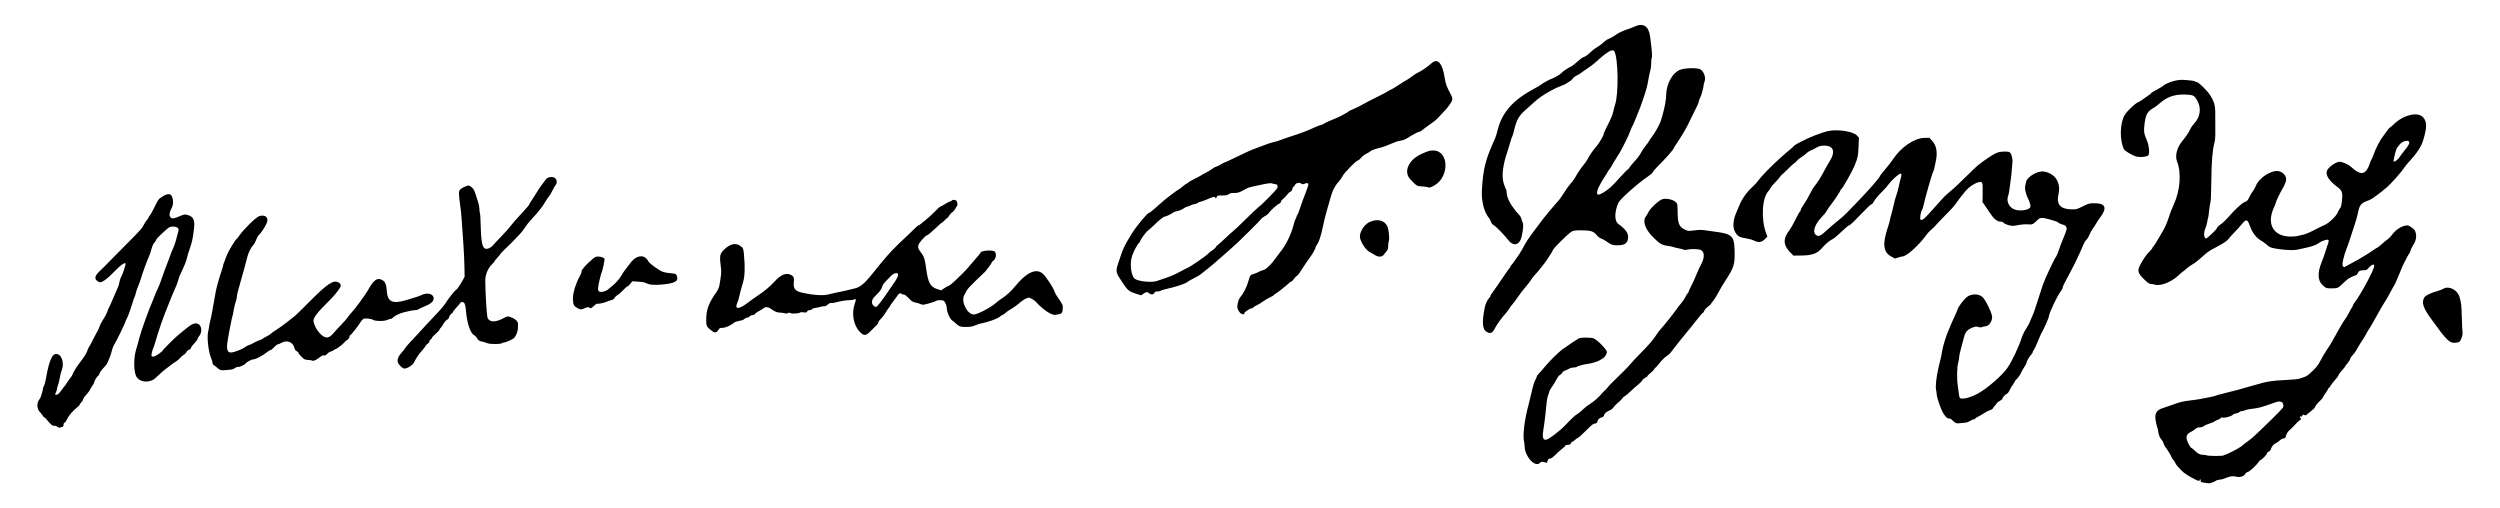 <?xml version="1.0" encoding="UTF-8" standalone="no"?>
<!-- Created with Inkscape (http://www.inkscape.org/) -->

<svg
   xmlns:dc="http://purl.org/dc/elements/1.1/"
   xmlns:cc="http://creativecommons.org/ns#"
   xmlns:rdf="http://www.w3.org/1999/02/22-rdf-syntax-ns#"
   xmlns:svg="http://www.w3.org/2000/svg"
   xmlns="http://www.w3.org/2000/svg"
   version="1.1"
   width="1002.674"
   height="203.858"
   id="svg2">
  <defs
     id="defs6" />
  <path
     d="m 884.489,193.658 c -1.573,-0.176 -2.034,-0.395 -1.847,-0.881 0.072,-0.188 0.011,-0.416 -0.136,-0.507 -0.147,-0.091 -0.267,0.01 -0.267,0.225 0,0.618 -0.634,0.465 -2.699,-0.65 -2.279,-1.231 -3.916,-2.355 -4.647,-3.191 -0.291,-0.333 -0.899,-0.977 -1.351,-1.43 -0.452,-0.453 -0.977,-1.195 -1.167,-1.649 -0.19,-0.454 -0.569,-1.028 -0.843,-1.276 -0.274,-0.248 -0.563,-0.711 -0.643,-1.029 -0.145,-0.577 -1.408,-2.646 -2.411,-3.95 -0.292,-0.379 -0.639,-1.083 -0.772,-1.564 -0.133,-0.481 -0.444,-1.071 -0.691,-1.31 -0.675,-0.655 -1.231,-1.943 -1.405,-3.259 -0.086,-0.647 -0.249,-1.401 -0.364,-1.676 -0.114,-0.275 -0.386,-1.364 -0.602,-2.42 -0.659,-3.207 0.156,-4.662 3.095,-5.525 0.756,-0.222 2.331,-0.76 3.5,-1.196 3.045,-1.136 4.152,-1.411 6.919,-1.723 1.351,-0.152 2.963,-0.377 3.581,-0.5 0.619,-0.123 1.856,-0.354 2.75,-0.513 2.39,-0.426 4.091,-0.82 4.375,-1.013 0.138,-0.094 0.869,-0.308 1.625,-0.475 0.756,-0.167 2.106,-0.515 3,-0.772 0.894,-0.257 2.244,-0.602 3,-0.765 0.756,-0.163 2.05,-0.52 2.875,-0.792 0.825,-0.272 2.119,-0.636 2.875,-0.81 0.756,-0.173 2.163,-0.563 3.125,-0.866 3.565,-1.122 5.843,-1.467 11.5,-1.743 2.337,-0.114 4.644,-0.325 5.125,-0.468 2.554,-0.762 3.155,-1.031 4.052,-1.814 2.441,-2.131 3.626,-3.496 4.446,-5.123 0.862,-1.71 2.629,-4.641 3.529,-5.857 0.255,-0.344 0.988,-1.581 1.63,-2.75 2.642,-4.811 4.17,-7.424 4.833,-8.261 0.385,-0.487 1.066,-1.612 1.512,-2.5 0.446,-0.888 1.022,-1.913 1.28,-2.278 0.258,-0.365 0.468,-0.799 0.468,-0.964 0,-0.165 0.324,-0.71 0.72,-1.211 2.357,-2.983 7.78,-13.112 7.78,-14.531 0,-0.891 -0.986,-0.597 -2.079,0.62 -0.943,1.049 -1.097,1.126 -2.278,1.133 -1.395,0.009 -1.873,0.275 -2.325,1.298 -0.188,0.426 -0.562,0.736 -0.997,0.827 -0.383,0.081 -0.865,0.251 -1.071,0.378 -0.206,0.127 -0.729,0.391 -1.162,0.587 -0.433,0.195 -1.495,1.052 -2.36,1.904 -2.211,2.177 -2.336,2.238 -4.682,2.272 -2.225,0.033 -2.586,-0.106 -3.972,-1.526 -1.775,-1.817 -1.847,-4.849 -0.213,-8.875 0.502,-1.237 1.072,-2.811 1.267,-3.499 0.195,-0.688 0.637,-2.038 0.983,-3 0.789,-2.197 0.803,-2.625 0.085,-2.625 -0.768,0 -2.718,0.744 -3.321,1.267 -0.843,0.731 -2.633,1.401 -5.25,1.965 -1.375,0.296 -3.026,0.654 -3.668,0.796 -2.065,0.456 -9.221,-0.258 -10.827,-1.081 -0.278,-0.142 -0.812,-0.545 -1.187,-0.894 -0.375,-0.35 -1.059,-0.87 -1.52,-1.157 -1.989,-1.236 -2.355,-1.542 -3.409,-2.854 -0.723,-0.9 -1.379,-2.132 -1.878,-3.525 -1.026,-2.864 -1.445,-2.937 -3.385,-0.587 -0.756,0.916 -2.117,2.418 -3.025,3.339 -0.907,0.92 -1.893,2.015 -2.191,2.433 -0.595,0.835 -2.048,1.795 -5.285,3.492 -2.661,1.395 -3.124,1.726 -5.735,4.101 -1.165,1.06 -2.723,2.243 -3.462,2.629 -0.739,0.386 -1.842,1.18 -2.452,1.764 -0.61,0.584 -1.192,1.063 -1.293,1.064 -0.101,5e-4 -0.867,0.655 -1.703,1.455 -2.89,2.763 -7.293,4.516 -9.603,3.824 -0.514,-0.154 -1.26,-0.28 -1.659,-0.28 -0.56,0 -1.149,-0.411 -2.598,-1.814 -2.58,-2.497 -2.846,-3.436 -1.64,-5.78 1.175,-2.283 2.536,-4.238 3.807,-5.469 0.598,-0.58 1.088,-1.183 1.088,-1.34 0,-0.157 0.163,-0.421 0.363,-0.587 0.32,-0.265 1.227,-1.68 2.389,-3.723 0.207,-0.364 0.916,-1.583 1.577,-2.708 0.66,-1.125 1.577,-3.207 2.038,-4.625 0.852,-2.625 1.263,-3.7 2.183,-5.704 2.619,-5.707 3.166,-12.696 1.36,-17.375 -0.907,-2.352 -0.033,-5.637 2.217,-8.329 1.321,-1.581 2.545,-3.417 3.077,-4.622 0.282,-0.637 1.019,-1.699 1.638,-2.361 2.345,-2.507 2.852,-5.888 1.32,-8.81 -1.253,-2.39 -1.638,-2.602 -4.944,-2.715 -4.209,-0.144 -7.157,0.847 -10.13,3.406 -0.941,0.81 -1.992,1.622 -2.336,1.805 -2.604,1.386 -3.369,2.635 -3.847,6.284 -0.427,3.256 -0.296,4.18 1.015,7.16 0.769,1.747 1.042,4.925 0.489,5.681 -0.433,0.593 -2.794,0.904 -4.513,0.595 -1.517,-0.273 -4.965,-2.252 -5.335,-3.062 -1.741,-3.821 -1.573,-10.399 0.349,-13.679 0.983,-1.677 4.847,-5.227 5.69,-5.227 0.073,0 0.84,-0.513 1.705,-1.139 0.865,-0.626 1.938,-1.369 2.384,-1.65 0.447,-0.281 0.812,-0.606 0.812,-0.723 0,-0.117 0.916,-0.689 2.037,-1.272 1.12,-0.583 2.348,-1.321 2.728,-1.641 1.616,-1.36 5.473,-2.552 7.881,-2.436 2.796,0.134 4.848,0.399 5,0.644 0.074,0.119 0.364,0.217 0.646,0.217 0.67,0 3.988,3.21 5.212,5.042 1.693,2.534 2.242,4.294 2.223,7.116 -0.01,1.357 0.01,4.328 0.031,6.604 0.036,3.166 -0.047,4.487 -0.359,5.625 -0.791,2.891 -1.166,7.533 -1.249,15.487 -0.051,4.834 -0.185,8.032 -0.357,8.5 -0.152,0.412 -0.392,1.914 -0.533,3.336 -0.141,1.422 -0.319,2.686 -0.395,2.809 -0.076,0.123 -0.242,0.866 -0.37,1.651 -0.128,0.785 -0.415,1.814 -0.639,2.285 -0.867,1.827 -0.749,4.271 0.207,4.291 0.439,0.009 4.2,-3.577 4.341,-4.139 0.094,-0.373 0.673,-0.962 1.463,-1.486 0.719,-0.477 1.916,-1.568 2.659,-2.423 3.021,-3.478 5.831,-6.107 7.002,-6.551 1.032,-0.391 1.225,-0.597 1.863,-1.979 0.392,-0.848 1.01,-1.88 1.373,-2.292 0.363,-0.412 0.908,-1.378 1.211,-2.145 1.332,-3.378 6.378,-6.603 9.301,-5.946 2.183,0.491 3.505,2.728 2.638,4.465 -0.227,0.456 -0.413,0.926 -0.413,1.044 0,0.119 -0.424,0.917 -0.942,1.774 -0.957,1.582 -2.558,4.984 -2.558,5.435 0,0.136 -0.326,0.951 -0.723,1.81 -3.101,6.701 -0.216,11.688 6.76,11.688 0.979,0 2.187,-0.103 2.684,-0.228 0.497,-0.126 1.523,-0.367 2.279,-0.537 1.278,-0.287 3.102,-1.103 6.516,-2.914 0.765,-0.406 1.609,-0.81 1.875,-0.898 1.603,-0.532 4.854,-3.567 5.459,-5.097 0.261,-0.66 0.692,-1.442 0.958,-1.738 0.363,-0.404 0.551,-1.186 0.752,-3.129 0.338,-3.255 0.076,-3.938 -2.151,-5.609 -2.93,-2.198 -4.305,-4.258 -3.975,-5.957 0.281,-1.447 3.534,-3.891 5.179,-3.891 1.101,0 3.486,1.047 4.512,1.982 4.161,3.79 6.057,3.366 7.75,-1.732 0.227,-0.684 0.505,-1.3 0.616,-1.369 0.112,-0.069 0.502,-1.027 0.868,-2.129 0.628,-1.895 2.674,-5.787 3.613,-6.876 0.237,-0.275 0.872,-1.156 1.411,-1.959 0.538,-0.802 1.197,-1.575 1.463,-1.718 0.266,-0.143 0.913,-0.684 1.437,-1.202 3.785,-3.748 9.594,-5.193 11.739,-2.921 1.697,1.798 1.702,4.155 0.02,9.55 -0.703,2.254 -2.483,5.005 -4.935,7.627 -0.994,1.063 -2.127,2.426 -2.518,3.028 -1.188,1.832 -5.244,6.412 -7.03,7.938 -2.985,2.55 -6.069,4.807 -7.032,5.147 -3.466,1.223 -3.877,1.713 -4.676,5.581 -0.214,1.035 -0.595,2.455 -0.847,3.155 -0.252,0.7 -0.988,2.961 -1.636,5.023 -0.648,2.062 -1.435,4.369 -1.748,5.125 -1.359,3.281 -2.214,7.121 -1.699,7.636 0.473,0.473 0.525,0.465 1.703,-0.256 0.55,-0.337 1.868,-1.056 2.93,-1.598 1.061,-0.542 2.243,-1.207 2.625,-1.476 0.382,-0.269 1.145,-0.73 1.695,-1.024 0.55,-0.294 1.787,-1.096 2.75,-1.783 0.962,-0.687 1.85,-1.248 1.972,-1.248 0.122,0 0.7,-0.422 1.283,-0.938 1.479,-1.307 2.271,-1.958 3.141,-2.577 0.412,-0.293 1.201,-1.145 1.754,-1.893 1.556,-2.106 4.104,-3.592 6.161,-3.592 0.57,0 2.704,1.602 2.938,2.205 0.767,1.98 0.505,3.837 -0.819,5.802 -0.414,0.614 -0.88,1.59 -1.035,2.169 -0.155,0.579 -0.385,1.115 -0.509,1.192 -0.125,0.077 -0.523,0.729 -0.884,1.448 -0.362,0.719 -0.925,1.814 -1.253,2.433 -0.327,0.619 -1.126,2.475 -1.776,4.125 -1.095,2.782 -2.042,4.808 -2.561,5.474 -0.118,0.152 -0.646,1.12 -1.174,2.151 -0.527,1.031 -1.257,2.325 -1.621,2.875 -1.014,1.532 -2.327,3.777 -3.81,6.515 -1.329,2.455 -2.469,4.393 -3.601,6.124 -0.32,0.489 -0.581,0.972 -0.581,1.075 0,0.103 -0.718,1.278 -1.596,2.612 -0.878,1.334 -1.88,2.988 -2.228,3.675 -0.347,0.688 -1.03,1.633 -1.517,2.1 -0.487,0.468 -0.952,1.15 -1.032,1.516 -0.081,0.366 -0.592,1.205 -1.137,1.864 -0.545,0.659 -0.99,1.276 -0.99,1.37 0,0.094 -0.573,0.785 -1.272,1.535 -0.7,0.75 -1.301,1.589 -1.337,1.864 -0.036,0.275 -0.649,1.119 -1.363,1.875 -0.715,0.756 -1.522,1.797 -1.794,2.312 -0.272,0.516 -0.604,0.938 -0.739,0.938 -0.135,0 -0.245,0.144 -0.245,0.319 0,0.176 -0.45,0.918 -1,1.65 -0.55,0.732 -1,1.468 -1,1.636 0,0.168 -0.478,0.767 -1.062,1.332 -1.441,1.393 -1.917,1.977 -2.182,2.673 -0.123,0.325 -0.653,0.904 -1.177,1.288 -0.524,0.384 -1.316,1.033 -1.759,1.443 -0.7,0.647 -0.886,0.709 -1.413,0.469 -0.525,-0.239 -0.625,-0.207 -0.741,0.239 -0.085,0.325 -0.27,0.464 -0.5,0.376 -0.561,-0.215 -0.711,0.11 -0.273,0.593 0.36,0.398 0.338,0.471 -0.272,0.895 -0.365,0.254 -0.907,0.732 -1.204,1.062 -1.124,1.25 -2.831,2.954 -3.178,3.172 -0.407,0.256 -1.167,1.719 -1.287,2.477 -0.055,0.347 -0.307,0.525 -0.827,0.581 -0.411,0.045 -1.085,0.398 -1.498,0.786 -0.412,0.387 -1.2,0.931 -1.75,1.208 -0.916,0.462 -1.541,1.291 -1.969,2.616 -0.079,0.243 -0.427,0.549 -0.774,0.681 -0.347,0.132 -0.631,0.423 -0.631,0.646 0,0.454 -1.891,2.441 -2.548,2.677 -0.233,0.084 -0.618,0.467 -0.857,0.853 -0.744,1.2 -3.6,3.84 -4.309,3.981 -0.39,0.078 -0.848,0.436 -1.085,0.85 -0.568,0.99 -2.14,1.413 -3.738,1.007 -1.274,-0.324 -2.37,-0.142 -4.51,0.75 -0.644,0.268 -1.557,0.488 -2.029,0.488 -0.472,0 -1.126,0.204 -1.454,0.453 -0.518,0.394 -2.479,1.114 -2.75,1.011 -0.053,-0.02 -0.715,-0.106 -1.471,-0.19 z m 7.375,-11.023 c 0.085,-0.138 0.315,-0.25 0.511,-0.25 0.585,0 5.609,-2.581 6.587,-3.384 0.329,-0.27 0.948,-0.781 1.375,-1.135 0.427,-0.354 1.302,-1 1.944,-1.436 0.642,-0.435 2.625,-2.227 4.406,-3.981 1.781,-1.754 3.618,-3.53 4.082,-3.946 0.464,-0.416 1.824,-1.781 3.023,-3.031 2.135,-2.229 2.174,-2.291 1.938,-3.116 -0.133,-0.463 -0.241,-0.857 -0.241,-0.876 0,-0.019 -0.321,-0.167 -0.714,-0.329 -0.616,-0.255 -1.018,-0.189 -2.938,0.483 -5.519,1.933 -5.519,1.933 -9.599,2.468 -0.756,0.099 -1.621,0.316 -1.921,0.482 -0.3,0.166 -0.85,0.302 -1.222,0.302 -0.372,0 -0.802,0.171 -0.955,0.381 -0.153,0.209 -0.728,0.448 -1.278,0.53 -0.55,0.082 -1.127,0.309 -1.283,0.503 -0.488,0.608 -3.032,1.369 -3.98,1.192 -0.646,-0.121 -0.892,-0.066 -1.004,0.227 -0.082,0.213 -0.471,0.458 -0.866,0.545 -0.395,0.087 -0.995,0.376 -1.333,0.642 -0.339,0.266 -1.385,0.719 -2.324,1.007 -0.94,0.287 -1.941,0.737 -2.225,0.998 -0.333,0.307 -0.881,0.476 -1.543,0.476 -0.758,0 -1.24,0.18 -1.837,0.688 -0.445,0.378 -1.267,0.912 -1.826,1.188 -1.547,0.761 -1.983,1.698 -1.514,3.255 0.375,1.247 1.459,3.12 1.804,3.12 0.103,0 0.671,0.47 1.262,1.044 1.371,1.331 2.099,1.702 3.385,1.723 0.569,0.01 1.259,0.114 1.534,0.232 0.712,0.306 6.561,0.306 6.75,0 z m 69.273,-118.301 c 0.442,-0.303 1.006,-0.894 1.253,-1.312 0.247,-0.419 1.088,-1.549 1.87,-2.511 1.78,-2.191 2.268,-3.118 1.945,-3.695 -0.474,-0.847 -3.01,-0.038 -3.837,1.224 -0.227,0.346 -0.617,0.834 -0.867,1.084 -0.254,0.254 -0.688,1.469 -0.983,2.752 -0.766,3.327 -0.749,3.396 0.619,2.459 z M 615.106,185.671 c -1.909,-1.164 -3.616,-4.257 -3.616,-6.552 0,-0.527 -0.125,-1.542 -0.278,-2.256 -0.519,-2.419 0.267,-8.755 1.765,-14.228 0.132,-0.481 0.476,-1.887 0.765,-3.125 0.947,-4.057 1.056,-4.488 1.42,-5.625 0.198,-0.619 0.503,-1.35 0.679,-1.625 0.176,-0.275 0.391,-0.791 0.479,-1.147 0.088,-0.356 0.561,-1.031 1.052,-1.5 0.491,-0.469 1.469,-1.584 2.174,-2.478 1.46,-1.85 5.576,-5.933 7.069,-7.011 2.423,-1.75 6.059,-4.156 6.699,-4.435 0.902,-0.392 4.448,-0.392 5.756,-2.5e-4 1.361,0.408 5.408,4.497 5.415,5.472 0.01,0.756 -0.896,2.185 -1.62,2.566 -0.275,0.145 -0.81,0.469 -1.189,0.72 -0.884,0.585 -3.423,1.343 -5.186,1.548 -1.472,0.171 -3.723,0.812 -4.112,1.172 -0.131,0.121 -0.693,0.22 -1.25,0.22 -0.557,5e-4 -1.353,0.208 -1.768,0.462 -0.416,0.254 -1.159,0.594 -1.651,0.756 -0.532,0.176 -1.01,0.547 -1.178,0.918 -0.156,0.343 -0.547,0.723 -0.869,0.845 -0.376,0.143 -0.923,0.88 -1.529,2.057 -0.519,1.009 -1.311,2.286 -1.76,2.836 -0.449,0.551 -0.901,1.395 -1.004,1.875 -0.104,0.48 -0.331,1.155 -0.505,1.499 -0.305,0.601 -0.661,3.209 -1.126,8.25 -0.12,1.306 -0.394,3.374 -0.608,4.595 -0.64,3.653 -0.426,4.905 0.84,4.905 0.991,0 5.688,-3.535 7.951,-5.983 0.58,-0.628 1.178,-1.254 1.328,-1.392 0.15,-0.138 0.8,-0.772 1.445,-1.409 0.645,-0.638 1.51,-1.333 1.922,-1.545 0.412,-0.212 1.425,-1.04 2.251,-1.841 0.825,-0.8 2.173,-1.849 2.995,-2.33 1.381,-0.809 3.519,-2.719 4.781,-4.273 0.29,-0.357 0.74,-0.807 1,-1 0.26,-0.193 0.768,-0.745 1.127,-1.227 0.36,-0.481 1.307,-1.494 2.105,-2.25 3.017,-2.858 6.515,-6.407 7.146,-7.25 0.36,-0.481 2.045,-2.281 3.744,-4 3.258,-3.296 4.961,-5.229 6.056,-6.877 1.285,-1.933 1.531,-2.259 2.544,-3.373 1.367,-1.504 4.791,-5.82 5.851,-7.375 0.469,-0.688 1.399,-1.886 2.066,-2.662 0.668,-0.777 1.436,-1.915 1.708,-2.529 0.272,-0.614 0.664,-1.258 0.872,-1.431 0.208,-0.172 0.378,-0.446 0.378,-0.607 0,-0.161 0.518,-1.301 1.152,-2.532 0.634,-1.231 1.589,-3.336 2.123,-4.677 0.534,-1.341 1.33,-3.074 1.769,-3.851 1.43,-2.534 1.392,-4.957 -0.09,-5.697 -0.881,-0.439 -3.96,-0.521 -5.57,-0.148 -0.545,0.126 -1.108,0.141 -1.25,0.032 -0.142,-0.109 -0.99,-0.338 -1.884,-0.509 -0.894,-0.171 -1.93,-0.424 -2.302,-0.563 -0.372,-0.139 -1.329,-0.343 -2.125,-0.453 -2.635,-0.364 -3.415,-0.826 -6.218,-3.68 -3.109,-3.167 -4.144,-6.281 -2.722,-8.193 0.307,-0.412 0.851,-1.312 1.21,-2 0.707,-1.355 3.58,-4.044 5.082,-4.757 1.615,-0.766 5.194,0.082 6.067,1.437 0.273,0.424 0.369,1.401 0.375,3.819 0.011,4.268 0.602,5.706 2.783,6.773 1.375,0.673 1.375,0.673 3.925,0.362 1.969,-0.24 2.977,-0.245 4.425,-0.021 1.031,0.159 2.663,0.388 3.625,0.508 7.043,0.881 7.942,1.726 8.083,7.6 0.134,5.552 -0.228,6.756 -3.572,11.889 -0.856,1.314 -1.633,2.558 -1.727,2.765 -0.093,0.206 -0.477,0.901 -0.852,1.544 -0.375,0.643 -0.951,1.655 -1.278,2.25 -0.328,0.595 -0.918,1.451 -1.312,1.902 -0.394,0.452 -0.716,0.92 -0.716,1.041 0,0.121 -0.552,0.625 -1.227,1.121 -0.698,0.512 -1.34,1.224 -1.488,1.65 -0.144,0.412 -0.432,0.814 -0.641,0.894 -0.209,0.08 -1.198,1.226 -2.199,2.547 -1.001,1.321 -2.045,2.642 -2.32,2.936 -0.275,0.294 -1.025,1.2 -1.666,2.012 -0.641,0.812 -1.485,1.846 -1.875,2.296 -0.39,0.45 -1.046,1.267 -1.459,1.815 -0.412,0.548 -1.339,1.734 -2.06,2.636 -0.72,0.902 -1.395,1.773 -1.5,1.935 -0.105,0.162 -0.786,0.705 -1.515,1.206 -0.729,0.501 -1.946,1.71 -2.705,2.688 -0.759,0.977 -1.46,1.777 -1.558,1.777 -0.098,0 -0.368,0.322 -0.601,0.716 -0.233,0.394 -0.928,1.097 -1.546,1.562 -0.618,0.465 -1.126,0.985 -1.131,1.155 0,0.17 -0.394,0.471 -0.866,0.668 -0.472,0.197 -1.023,0.677 -1.225,1.067 -0.202,0.39 -0.955,1.158 -1.675,1.707 -0.72,0.549 -2.048,1.73 -2.95,2.624 -0.903,0.894 -1.982,1.794 -2.397,2 -0.415,0.206 -0.876,0.617 -1.023,0.912 -0.147,0.296 -0.941,1.1 -1.764,1.788 -0.823,0.688 -1.65,1.537 -1.838,1.888 -0.188,0.351 -0.634,0.762 -0.993,0.914 -1.667,0.707 -2.381,1.263 -2.636,2.052 -0.192,0.594 -0.438,0.844 -0.89,0.905 -0.756,0.102 -1.75,0.974 -1.75,1.534 0,0.583 -0.505,1.006 -1.202,1.006 -0.413,0 -1.17,0.567 -2.417,1.812 -2.841,2.837 -4.056,3.938 -4.346,3.938 -0.147,0 -0.613,0.338 -1.035,0.75 -0.422,0.412 -0.914,0.75 -1.093,0.75 -0.179,0 -0.454,0.281 -0.611,0.625 -0.226,0.496 -0.468,0.625 -1.173,0.625 -0.544,0 -0.942,0.14 -1.027,0.361 -0.076,0.199 -0.72,0.801 -1.43,1.339 -0.71,0.538 -1.906,1.613 -2.658,2.389 -0.769,0.794 -1.589,1.412 -1.875,1.415 -0.729,0.006 -1.032,0.273 -1.231,1.085 -0.146,0.597 -0.265,0.685 -0.726,0.539 -1.37,-0.434 -1.816,-0.414 -2.283,0.102 -0.582,0.643 -1.529,0.664 -2.527,0.055 z M 22.917,171.132 c -0.432,-0.34 -0.85,-0.462 -1.243,-0.364 -0.592,0.149 -1.507,-0.647 -3.097,-2.695 -0.294,-0.378 -0.655,-0.688 -0.804,-0.688 -0.149,0 -0.437,-0.309 -0.64,-0.688 -0.204,-0.378 -0.65,-0.946 -0.991,-1.261 -1.359,-1.257 -1.537,-3.879 -0.356,-5.228 0.216,-0.246 0.509,-0.842 0.651,-1.323 0.142,-0.481 0.381,-1.277 0.531,-1.768 0.15,-0.491 0.273,-1.086 0.273,-1.321 0,-0.236 0.18,-0.704 0.4,-1.04 0.22,-0.336 0.608,-1.823 0.862,-3.304 1.289,-7.522 2.748,-10.303 4.875,-9.293 1.604,0.761 2.334,3.822 1.455,6.1 -0.212,0.55 -0.476,1.45 -0.587,2 -0.592,2.949 -0.765,3.677 -0.966,4.069 -0.121,0.237 -0.298,0.937 -0.393,1.556 -0.095,0.619 -0.339,1.38 -0.543,1.692 -0.324,0.495 -0.325,0.585 -0.007,0.707 0.613,0.235 1.346,-0.342 2.392,-1.882 0.549,-0.809 1.09,-1.51 1.202,-1.557 0.112,-0.047 0.516,-0.624 0.898,-1.283 0.382,-0.659 1.01,-1.559 1.395,-2 0.385,-0.441 0.786,-1.078 0.891,-1.414 0.223,-0.714 1.441,-2.761 2.388,-4.014 2.35,-3.109 3.213,-4.432 3.483,-5.342 0.169,-0.568 0.413,-1.163 0.542,-1.323 0.236,-0.29 1.454,-2.552 2.133,-3.96 0.199,-0.412 0.466,-0.919 0.593,-1.125 0.633,-1.023 1.452,-2.73 1.739,-3.625 0.177,-0.55 0.734,-1.619 1.238,-2.375 0.921,-1.381 2.009,-3.538 2.009,-3.983 0,-0.131 0.218,-0.61 0.485,-1.065 0.267,-0.455 0.844,-1.727 1.282,-2.827 0.439,-1.1 1.233,-2.93 1.765,-4.067 0.532,-1.137 0.969,-2.262 0.97,-2.5 0.005,-0.589 0.69,-2.813 0.974,-3.155 0.405,-0.489 1.788,-4.751 1.655,-5.1 -0.205,-0.535 -1.863,0.533 -3.572,2.3 -4.021,4.159 -6.1,5.649 -7.138,5.118 -1.917,-0.98 -1.875,-2.309 0.134,-4.162 0.855,-0.789 3.075,-3.009 4.933,-4.934 1.858,-1.925 5.365,-5.476 7.793,-7.891 3.268,-3.251 4.56,-4.712 4.976,-5.625 0.309,-0.679 0.94,-1.676 1.402,-2.216 0.462,-0.54 0.841,-1.117 0.841,-1.282 0,-0.165 0.173,-0.443 0.384,-0.618 0.211,-0.175 1.059,-1.707 1.884,-3.405 1.452,-2.987 1.55,-3.118 3.041,-4.087 1.479,-0.961 2.677,-1.251 3.344,-0.81 1.015,0.671 1.357,3.568 0.595,5.036 -1.112,2.145 -1.272,3.447 -0.508,4.138 0.607,0.55 1.28,0.444 3.712,-0.584 1.713,-0.724 1.898,-0.753 2.978,-0.465 2.461,0.658 3.091,2.057 2.616,5.808 -0.488,3.849 -0.826,5.378 -1.771,8 -0.511,1.419 -0.671,1.968 -1.278,4.387 -0.14,0.556 -0.768,2.103 -1.397,3.438 -1.381,2.931 -1.424,3.037 -1.975,4.926 -0.241,0.825 -0.81,2.288 -1.266,3.25 -0.455,0.963 -1.35,3.1 -1.989,4.75 -0.638,1.65 -1.309,3.337 -1.489,3.75 -0.305,0.696 -0.613,1.516 -1.858,4.938 -0.691,1.9 -2.263,6.838 -2.682,8.423 -0.198,0.748 -0.451,1.48 -0.564,1.625 -0.23,0.297 -0.777,2.405 -0.777,2.995 0,0.897 1.142,0.703 2.838,-0.483 0.914,-0.639 1.662,-1.268 1.662,-1.397 0,-0.257 4.93,-5.189 6.282,-6.284 0.464,-0.376 1.574,-1.279 2.468,-2.008 2.497,-2.037 3.095,-2.404 4.203,-2.581 2.458,-0.393 3.464,3.123 1.512,5.288 -0.256,0.284 -0.465,0.711 -0.465,0.949 0,0.238 -0.561,0.995 -1.248,1.681 -0.686,0.686 -1.315,1.517 -1.398,1.847 -0.091,0.364 -0.436,0.698 -0.879,0.853 -0.404,0.141 -0.834,0.532 -0.966,0.879 -0.131,0.344 -0.563,0.794 -0.961,1 -0.398,0.206 -1.095,0.802 -1.55,1.324 -0.454,0.523 -1.135,1.119 -1.514,1.325 -0.378,0.206 -1.458,0.959 -2.398,1.672 -3.128,2.372 -2.96,2.229 -5.961,5.051 -2.333,2.193 -6.435,1.82 -7.74,-0.705 -1.046,-2.023 -1.053,-7.383 -0.015,-10.768 0.539,-1.756 0.704,-2.353 1.405,-5.062 0.644,-2.491 3.86,-11.401 5.077,-14.062 0.314,-0.688 0.716,-1.7 0.893,-2.25 0.177,-0.55 0.686,-1.741 1.13,-2.647 0.444,-0.906 1.007,-2.256 1.249,-3 0.635,-1.948 2.846,-7.964 3.268,-8.891 0.197,-0.433 0.358,-0.887 0.358,-1.008 0,-0.198 1.414,-3.712 1.994,-4.955 0.128,-0.275 0.36,-1.006 0.515,-1.625 0.479,-1.914 0.791,-3.096 1.01,-3.82 0.116,-0.382 0.143,-0.869 0.062,-1.082 -0.304,-0.792 -2.559,-1.139 -3.659,-0.563 -0.893,0.467 -5.171,4.484 -5.171,4.855 0,0.188 -0.322,0.712 -0.715,1.163 -0.691,0.793 -0.896,1.28 -1.56,3.696 -0.17,0.619 -0.589,1.736 -0.932,2.483 -0.69,1.505 -2.324,6.046 -3.036,8.432 -0.253,0.847 -0.749,2.197 -1.103,3 -0.354,0.803 -0.764,2.018 -0.912,2.7 -0.147,0.682 -0.354,1.357 -0.46,1.5 -0.106,0.143 -0.345,0.766 -0.531,1.385 -1.035,3.439 -2.042,6.265 -2.609,7.326 -0.353,0.66 -0.642,1.335 -0.641,1.5 0,0.359 -3.896,8.283 -4.512,9.174 -0.238,0.344 -0.565,1.131 -0.727,1.75 -0.653,2.495 -0.895,3.16 -2.097,5.75 -0.16,0.344 -0.809,1.131 -1.443,1.75 -0.634,0.619 -1.309,1.561 -1.499,2.094 -0.19,0.533 -0.49,1.024 -0.666,1.092 -0.393,0.151 -1.557,2.095 -1.557,2.6 0,0.202 -0.289,0.754 -0.642,1.228 -0.353,0.474 -0.792,1.199 -0.974,1.611 -0.182,0.412 -0.668,1.109 -1.08,1.548 -1.055,1.124 -1.804,2.218 -1.804,2.635 0,0.195 -0.281,0.62 -0.625,0.942 -0.344,0.323 -0.625,0.716 -0.625,0.874 0,0.158 -0.542,0.729 -1.204,1.269 -1.788,1.458 -3.405,3.383 -3.944,4.697 -0.263,0.64 -0.674,1.226 -0.915,1.303 -0.282,0.09 -0.438,0.395 -0.438,0.857 0,0.711 -0.04,0.741 -1.523,1.149 -0.219,0.06 -0.691,-0.121 -1.05,-0.403 z m 760.823,-1.933 c -0.481,-0.379 -0.965,-0.829 -1.075,-1.001 -0.11,-0.172 -0.51,-0.312 -0.888,-0.312 -0.881,0 -1.988,-1.164 -2.851,-3 -0.961,-2.043 -2.186,-5.854 -2.186,-6.799 0,-0.456 -0.103,-1.188 -0.229,-1.627 -0.349,-1.215 0.118,-5.537 0.98,-9.074 1.138,-4.671 1.217,-5.029 1.385,-6.25 0.265,-1.929 1.599,-6.374 2.552,-8.5 0.339,-0.756 0.784,-1.825 0.989,-2.375 0.205,-0.55 0.86,-2.013 1.456,-3.25 0.596,-1.238 1.155,-2.531 1.243,-2.875 0.31,-1.214 2.722,-4.349 4.005,-5.204 1.806,-1.204 4.645,-1.098 6.031,0.226 1.252,1.196 3.84,6.558 3.84,7.957 0,1.948 -1.393,3.771 -2.883,3.771 -0.358,0 -0.884,0.125 -1.171,0.279 -0.386,0.206 -0.777,0.202 -1.51,-0.018 -0.87,-0.261 -1.161,-0.228 -2.401,0.271 -2.098,0.844 -2.79,1.696 -3.432,4.219 -0.297,1.169 -0.836,3.194 -1.196,4.5 -0.361,1.306 -0.657,2.769 -0.659,3.25 0,0.481 -0.169,1.42 -0.371,2.086 -0.49,1.615 -0.578,6.503 -0.166,9.164 0.181,1.169 0.383,2.683 0.447,3.365 0.065,0.682 0.238,1.385 0.385,1.562 0.683,0.824 4.127,-0.013 7.355,-1.788 3.681,-2.023 9.515,-7.104 11.676,-10.168 1.805,-2.56 4.656,-8.534 5.692,-11.928 0.31,-1.016 1.082,-2.63 1.732,-3.625 0.645,-0.986 1.316,-2.187 1.49,-2.668 0.174,-0.481 0.63,-1.55 1.013,-2.375 0.383,-0.825 0.939,-2.288 1.236,-3.25 0.453,-1.471 1.26,-3.956 3.043,-9.375 0.773,-2.348 4.582,-10.465 5.468,-11.653 0.217,-0.29 0.653,-1.359 0.971,-2.375 0.317,-1.016 1.082,-3.028 1.7,-4.472 1.985,-4.638 1.96,-5.155 -0.282,-5.86 -0.762,-0.24 -1.453,-0.545 -1.536,-0.678 -0.204,-0.33 -1.095,-0.667 -3.601,-1.359 -3.087,-0.853 -3.782,-0.805 -4.91,0.335 -1.624,1.643 -2.036,1.827 -3.715,1.664 -0.825,-0.08 -2.231,-0.01 -3.125,0.156 -0.894,0.166 -2.044,0.356 -2.555,0.422 -1.125,0.147 -3.506,-0.557 -4.098,-1.211 -0.236,-0.261 -0.758,-0.469 -1.176,-0.469 -1.441,0 -2.754,-1.068 -4.37,-3.556 -0.828,-1.275 -1.825,-2.756 -2.216,-3.291 l -0.71,-0.972 0.066,-3.663 c 0.081,-4.52 -0.024,-4.769 -1.815,-4.267 -1.462,0.409 -3.726,1.913 -4.792,3.182 -2.026,2.412 -2.915,3.551 -3.819,4.89 -0.963,1.428 -1.943,2.508 -5.907,6.514 -1.11,1.121 -2.291,2.378 -2.625,2.792 -0.334,0.414 -1.067,1.121 -1.628,1.571 -0.561,0.45 -1.349,1.275 -1.75,1.833 -3.238,4.511 -8.195,8.968 -9.973,8.968 -0.178,0 -0.891,0.183 -1.585,0.407 l -1.261,0.407 -1.58,-0.859 c -3.134,-1.703 -3.51,-5.05 -1.305,-11.606 0.467,-1.389 0.851,-2.739 0.853,-3 0,-0.261 0.227,-1.189 0.501,-2.063 0.274,-0.874 0.714,-2.617 0.977,-3.875 0.264,-1.258 0.762,-3.074 1.107,-4.037 0.345,-0.963 0.764,-2.481 0.931,-3.375 0.167,-0.894 0.512,-2.339 0.767,-3.212 0.756,-2.592 0.232,-2.699 -2.284,-0.466 -0.974,0.865 -2.09,2.054 -2.48,2.643 -0.39,0.589 -1.427,1.78 -2.304,2.646 -1.938,1.914 -3.253,3.492 -3.813,4.577 -0.231,0.447 -0.557,0.814 -0.726,0.815 -0.327,0.003 -1.609,1.206 -4.501,4.223 -2.898,3.023 -4.243,4.274 -4.595,4.274 -0.213,0 -1.529,1.109 -2.924,2.464 -1.395,1.355 -2.986,2.694 -3.537,2.975 -1.423,0.728 -2.923,1.975 -4.249,3.53 -2,2.347 -3.973,3.079 -8.423,3.123 l -3.176,0.032 -1.378,-1.422 c -2.754,-2.842 -2.804,-5.512 -0.164,-8.814 0.433,-0.542 1.464,-2.361 2.29,-4.042 0.826,-1.681 1.665,-3.192 1.864,-3.357 0.199,-0.165 0.362,-0.494 0.362,-0.731 0,-0.237 0.568,-1.239 1.262,-2.228 0.694,-0.989 1.765,-2.83 2.379,-4.093 0.614,-1.262 1.377,-2.58 1.695,-2.929 0.848,-0.93 2.656,-3.679 3.458,-5.259 0.724,-1.427 1.73,-3.211 3.168,-5.621 1.586,-2.658 1.266,-4.79 -0.804,-5.37 -1.65,-0.462 -3.677,-0.234 -4.834,0.543 -0.523,0.351 -1.474,0.832 -2.114,1.068 -0.64,0.236 -1.596,0.854 -2.125,1.375 -0.529,0.52 -1.401,1.179 -1.937,1.464 -0.536,0.285 -1.304,0.917 -1.706,1.405 -0.402,0.488 -0.83,0.886 -0.952,0.886 -0.122,0 -1.166,0.938 -2.321,2.086 -1.155,1.147 -2.317,2.244 -2.583,2.438 -0.266,0.194 -0.754,0.746 -1.085,1.227 -0.331,0.481 -1.182,1.441 -1.892,2.132 -0.71,0.692 -1.49,1.642 -1.734,2.113 -0.243,0.47 -0.596,1.01 -0.785,1.198 -2.638,2.638 -3.121,11.428 -0.941,17.117 l 0.454,1.185 -0.955,0.978 c -1.312,1.343 -2.587,1.539 -4.328,0.665 -0.69,-0.347 -2.062,-0.745 -3.048,-0.885 -2.952,-0.419 -3.713,-0.884 -4.76,-2.91 -0.901,-1.743 -0.628,-4.726 0.698,-7.638 0.281,-0.616 0.746,-1.718 1.034,-2.449 1.113,-2.824 3.072,-5.607 5.464,-7.763 0.835,-0.753 1.945,-1.986 2.466,-2.74 0.964,-1.395 5.174,-5.72 8.088,-8.31 0.885,-0.787 2.204,-1.96 2.93,-2.607 0.726,-0.647 1.57,-1.349 1.875,-1.561 0.305,-0.211 0.758,-0.639 1.006,-0.95 0.248,-0.311 0.923,-0.797 1.5,-1.08 0.577,-0.283 1.443,-0.734 1.924,-1.003 2.346,-1.311 7.562,-3.37 10.125,-3.997 3.765,-0.92 10.278,-0.003 11.849,1.671 l 0.849,0.904 -0.151,3.651 c -0.147,3.554 -0.334,4.487 -1.46,7.276 -0.994,2.463 -5.095,9.75 -5.487,9.75 -0.124,0 -0.226,0.109 -0.226,0.242 0,0.376 -2.33,3.946 -3.785,5.8 -0.72,0.917 -1.529,2.098 -1.799,2.625 -0.27,0.527 -1.069,1.537 -1.776,2.245 -2.771,2.775 -4.02,5.982 -2.803,7.198 1.159,1.16 1.921,0.868 4.85,-1.86 0.96,-0.894 2.295,-2.053 2.966,-2.575 1.659,-1.291 4.088,-3.413 4.778,-4.175 0.312,-0.344 2.304,-2.398 4.427,-4.564 3.814,-3.893 8.892,-9.712 8.892,-10.191 0,-0.136 0.703,-1.066 1.562,-2.066 1.71,-1.99 2.709,-3.271 3.747,-4.804 3.275,-4.838 8.46,-8.346 12.487,-8.449 l 2.003,-0.051 1.197,1.3 c 1.613,1.75 2.126,4.363 1.498,7.626 -0.542,2.819 -0.836,4.084 -1.004,4.325 -0.47,0.672 -3.488,11.185 -4.162,14.5 -0.084,0.412 -0.308,0.989 -0.499,1.281 -0.51,0.782 -0.884,3.354 -0.546,3.761 0.519,0.625 1.476,-0.167 4.936,-4.085 3.632,-4.113 4.48,-5.025 5.616,-6.037 0.709,-0.632 1.505,-1.322 1.769,-1.534 1.196,-0.96 3.006,-2.665 6.621,-6.239 3.971,-3.925 4.25,-4.159 8.096,-6.793 3.056,-2.093 4.15,-2.528 6.462,-2.569 1.542,-0.028 2.008,0.055 2.425,0.431 0.61,0.55 1.13,2.772 0.926,3.956 -0.079,0.456 -0.196,1.785 -0.261,2.954 -0.065,1.169 -0.229,2.8 -0.365,3.625 -0.136,0.825 -0.365,2.513 -0.51,3.75 -0.144,1.238 -0.373,2.508 -0.507,2.824 -0.892,2.101 0.056,4.549 2.142,5.53 2.158,1.014 6.191,0.484 6.715,-0.882 0.179,-0.465 -0.464,-2.642 -1.043,-3.534 -0.201,-0.309 -0.566,-1.328 -0.812,-2.264 -0.44,-1.675 -0.43,-1.981 0.141,-4.33 0.483,-1.989 4.633,-4.406 6.988,-4.07 4.571,0.652 7.039,4.344 6.006,8.985 -0.947,4.255 0.673,6.125 5.369,6.198 1.774,0.028 2.01,-0.038 4.375,-1.214 2.447,-1.217 2.548,-1.243 4.765,-1.241 4.444,0.005 5.104,1.921 2.039,5.916 -0.493,0.642 -1.086,1.542 -1.317,2 -0.231,0.458 -0.857,1.417 -1.391,2.132 -0.533,0.715 -1.197,1.908 -1.475,2.65 -0.278,0.742 -0.821,1.631 -1.207,1.975 -0.386,0.344 -0.958,1.289 -1.27,2.1 -0.699,1.815 -3.228,7.237 -4.246,9.1 -0.413,0.756 -1.153,2.163 -1.646,3.125 -0.492,0.963 -1.229,2.364 -1.637,3.114 -0.408,0.75 -0.742,1.572 -0.742,1.827 0,0.255 -0.327,0.878 -0.726,1.386 -1.381,1.755 -4.774,8.923 -4.774,10.086 0,0.6 -2.158,5.413 -3.234,7.212 -0.123,0.206 -0.698,1.556 -1.277,3 -0.579,1.444 -1.264,2.893 -1.521,3.221 -0.257,0.328 -0.468,0.758 -0.468,0.957 0,0.198 -0.322,0.682 -0.715,1.076 -0.692,0.692 -1.785,2.697 -1.785,3.275 0,0.156 -0.45,0.958 -1,1.781 -0.55,0.824 -1,1.614 -1,1.756 0,0.39 -1.742,2.935 -2.009,2.935 -0.128,0 -0.513,0.555 -0.857,1.232 -0.344,0.678 -0.745,1.307 -0.893,1.398 -0.147,0.091 -0.538,0.775 -0.867,1.521 -0.33,0.745 -0.802,1.431 -1.049,1.524 -0.641,0.241 -1.947,1.63 -1.949,2.073 0,0.205 -0.42,0.57 -0.932,0.811 -0.512,0.241 -1.129,0.748 -1.371,1.127 -0.242,0.379 -0.587,0.803 -0.767,0.943 -0.179,0.14 -0.462,0.522 -0.628,0.85 -0.184,0.363 -0.693,0.712 -1.302,0.893 -0.55,0.164 -1.546,0.669 -2.213,1.123 -0.667,0.454 -1.764,1.091 -2.438,1.416 -0.674,0.325 -1.225,0.703 -1.225,0.84 0,0.137 -0.227,0.249 -0.505,0.249 -0.278,0 -0.981,0.303 -1.562,0.673 -0.582,0.37 -1.451,0.691 -1.933,0.712 -0.481,0.021 -1.494,0.112 -2.25,0.203 -1.25,0.149 -1.454,0.102 -2.25,-0.524 z M 88.699,148.469 c -0.366,-0.062 -0.985,-0.415 -1.376,-0.785 -0.391,-0.37 -1.019,-0.872 -1.397,-1.116 -0.434,-0.28 -0.686,-0.663 -0.686,-1.042 0,-0.329 -0.236,-1.142 -0.525,-1.807 -1.125,-2.588 -1.803,-8.545 -1.226,-10.77 0.169,-0.653 0.345,-1.582 0.391,-2.063 0.045,-0.481 0.211,-1.325 0.368,-1.875 0.157,-0.55 0.377,-1.506 0.489,-2.125 0.112,-0.619 0.323,-1.744 0.468,-2.5 0.145,-0.756 0.438,-2.388 0.649,-3.625 0.212,-1.238 0.511,-2.925 0.665,-3.75 0.348,-1.864 1.558,-6.189 2.365,-8.452 0.334,-0.936 0.607,-1.876 0.607,-2.087 0,-0.212 0.161,-0.739 0.357,-1.173 0.196,-0.433 0.653,-1.632 1.015,-2.663 0.591,-1.684 3.456,-6.459 4.121,-6.871 0.143,-0.088 0.696,-0.803 1.229,-1.588 1.531,-2.255 6.593,-7.157 7.747,-7.503 2.525,-0.757 3.96,0.635 2.976,2.887 -0.639,1.463 -2.274,3.972 -2.933,4.5 -0.405,0.325 -0.918,1.186 -1.252,2.102 -0.311,0.853 -0.852,1.838 -1.203,2.188 -0.969,0.969 -2.009,3.129 -2.465,5.121 -0.225,0.984 -0.687,2.744 -1.025,3.913 -0.716,2.476 -1.874,6.604 -2.575,9.182 -0.27,0.994 -0.492,2.123 -0.492,2.509 0,0.386 -0.225,1.342 -0.5,2.124 -0.275,0.782 -0.61,2.185 -0.745,3.116 -0.135,0.932 -0.373,2.087 -0.529,2.569 -0.157,0.481 -0.376,1.438 -0.488,2.125 -0.112,0.688 -0.327,1.756 -0.477,2.375 -0.151,0.619 -0.374,1.744 -0.496,2.5 -0.122,0.756 -0.351,2.163 -0.508,3.125 -0.487,2.972 -0.057,4.378 1.336,4.371 1.241,-0.006 4.869,-1.406 5.782,-2.232 0.275,-0.249 0.95,-0.59 1.5,-0.759 0.55,-0.169 1.403,-0.566 1.896,-0.882 0.493,-0.316 1.449,-0.762 2.125,-0.992 0.676,-0.229 1.398,-0.565 1.604,-0.746 0.206,-0.181 0.959,-0.621 1.673,-0.979 0.714,-0.358 1.389,-0.798 1.5,-0.979 0.111,-0.181 1.021,-0.829 2.022,-1.44 1.001,-0.612 2.958,-2.012 4.348,-3.112 1.39,-1.1 2.825,-2.225 3.189,-2.5 0.364,-0.275 3.132,-2.986 6.152,-6.024 6.872,-6.915 9.315,-8.536 11.312,-7.503 0.914,0.472 1.192,1.172 0.778,1.955 -0.692,1.31 -2.683,3.713 -4.824,5.822 -4.377,4.312 -5.902,6.275 -5.902,7.594 0,1.136 0.982,3.294 2.077,4.562 2.373,2.749 3.889,2.883 5.869,0.52 0.657,-0.784 2.075,-2.326 3.152,-3.426 1.076,-1.1 2.297,-2.506 2.712,-3.125 0.415,-0.619 1.053,-1.406 1.416,-1.75 1.052,-0.995 5.645,-7.228 6.539,-8.875 2.348,-4.322 3.871,-5.379 5.938,-4.119 1.066,0.65 1.533,1.803 1.669,4.115 0.267,4.546 2.206,5.513 7.764,3.87 4.034,-1.192 5.293,-1.61 6.229,-2.07 2.504,-1.229 5.153,-0.302 4.782,1.674 -0.215,1.147 -1.282,1.973 -3.963,3.071 -1.118,0.458 -2.146,0.945 -2.284,1.083 -0.138,0.138 -0.637,0.251 -1.109,0.251 -0.472,0 -1.265,0.105 -1.762,0.233 -0.497,0.128 -1.579,0.367 -2.404,0.53 -1.694,0.336 -4.013,1.42 -4.726,2.21 -0.262,0.29 -0.674,0.527 -0.917,0.527 -0.242,0 -0.947,0.217 -1.566,0.482 -1.266,0.543 -4.602,0.482 -5.541,-0.1 -0.726,-0.45 -3.25,-0.717 -3.833,-0.405 -0.267,0.143 -0.751,0.679 -1.076,1.192 -1.307,2.061 -3.895,5.331 -4.219,5.331 -0.114,0 -0.283,0.346 -0.376,0.768 -0.104,0.473 -0.455,0.942 -0.914,1.221 -0.41,0.249 -0.916,0.698 -1.126,0.997 -0.454,0.648 -3.306,2.764 -3.726,2.764 -0.162,0 -0.423,0.155 -0.581,0.345 -0.157,0.19 -0.626,0.413 -1.041,0.496 -0.415,0.083 -1.079,0.506 -1.475,0.939 -0.539,0.59 -0.861,0.752 -1.281,0.642 -0.37,-0.097 -0.797,0.04 -1.254,0.403 -1.712,1.358 -2.941,1.96 -3.449,1.689 -0.271,-0.145 -0.957,-0.264 -1.526,-0.264 -0.568,0 -1.279,-0.127 -1.579,-0.282 -0.704,-0.364 -2.421,-2.172 -2.423,-2.551 0,-0.16 -0.327,-0.477 -0.724,-0.703 -0.463,-0.263 -0.786,-0.7 -0.899,-1.214 -0.517,-2.352 -2.909,-3.403 -5.049,-2.218 -0.714,0.395 -1.488,0.719 -1.718,0.719 -0.231,0 -0.865,0.506 -1.41,1.125 -0.545,0.619 -1.18,1.125 -1.411,1.125 -0.231,0 -0.98,0.462 -1.664,1.027 -1.501,1.24 -4.365,2.723 -5.26,2.723 -0.72,0 -2.7,1.07 -3.18,1.719 -0.411,0.556 -2.388,1.415 -3.055,1.327 -0.293,-0.038 -0.849,0.18 -1.237,0.485 -0.436,0.343 -1.097,0.569 -1.736,0.594 -0.567,0.022 -1.481,0.103 -2.031,0.18 -0.55,0.077 -1.3,0.09 -1.666,0.028 z m 72.181,-1.398 c -1.922,-1.662 -1.889,-3.308 0.11,-5.537 0.629,-0.701 1.355,-1.608 1.614,-2.017 0.489,-0.773 1.014,-1.363 4.761,-5.358 1.238,-1.319 2.7,-2.905 3.25,-3.524 0.55,-0.619 2.132,-2.306 3.516,-3.75 2.798,-2.919 4.226,-4.631 5.11,-6.125 0.693,-1.17 3.525,-4.625 3.792,-4.625 0.241,0 1.495,-1.834 2.503,-3.662 l 0.806,-1.463 -0.067,-4 c -0.036,-2.2 -0.233,-6.362 -0.437,-9.25 -0.204,-2.888 -0.478,-6.847 -0.61,-8.799 -0.228,-3.388 -0.321,-4.26 -1.014,-9.462 -0.386,-2.896 -0.158,-3.463 1.775,-4.418 1.782,-0.881 2.233,-0.865 3.298,0.117 0.664,0.612 1.022,1.275 1.451,2.688 0.313,1.031 0.778,2.465 1.031,3.186 0.254,0.721 0.483,1.959 0.509,2.75 0.026,0.791 0.127,1.551 0.225,1.689 0.098,0.138 0.235,2.556 0.305,5.375 0.134,5.427 0.505,7.674 1.42,8.596 0.736,0.742 2.526,0.116 3.675,-1.286 0.482,-0.588 1.941,-2.152 3.243,-3.475 1.302,-1.323 2.914,-3.133 3.583,-4.021 0.669,-0.888 2.231,-2.701 3.47,-4.027 2.868,-3.068 4.038,-4.421 4.038,-4.668 0,-0.108 0.259,-0.544 0.575,-0.97 0.316,-0.425 1.288,-1.955 2.159,-3.399 0.871,-1.444 1.994,-3.131 2.495,-3.75 0.501,-0.619 1.093,-1.412 1.315,-1.764 0.61,-0.964 2.185,-1.407 3.385,-0.952 1.113,0.422 1.499,2.079 0.692,2.97 -0.226,0.249 -0.807,1.278 -1.292,2.287 -0.485,1.008 -1.173,2.145 -1.53,2.525 -0.357,0.38 -1.049,1.417 -1.537,2.304 -0.859,1.561 -2.836,4.039 -5.356,6.712 -1.051,1.115 -1.881,2.197 -3.656,4.768 -0.206,0.299 -1.236,1.439 -2.289,2.534 -2.004,2.084 -2.196,2.276 -4.831,4.807 -0.896,0.861 -1.632,1.649 -1.634,1.75 -0.005,0.101 -0.565,0.787 -1.25,1.523 -0.685,0.736 -1.246,1.445 -1.246,1.575 0,0.13 -0.387,0.596 -0.861,1.036 -1.626,1.511 -2.767,4.234 -2.745,6.55 0.056,5.851 0.609,14.405 0.977,15.117 0.894,1.729 3.304,1.682 6.545,-0.127 1.38,-0.77 1.791,-0.769 3.45,0.016 1.345,0.636 2.186,1.546 2.146,2.323 -0.011,0.231 -0.019,1.006 -0.018,1.721 0.005,1.227 -0.65,2.931 -1.531,3.992 -0.413,0.498 -3.393,1.832 -4.092,1.832 -0.326,0 -0.652,0.096 -0.724,0.213 -0.307,0.497 -4.874,0.52 -5.983,0.029 -0.584,-0.258 -1.529,-0.544 -2.102,-0.636 -1.041,-0.166 -1.655,-0.635 -2.166,-1.651 -0.15,-0.298 -0.599,-0.722 -0.999,-0.943 -1.595,-0.881 -2.882,-4.915 -3.315,-10.387 -0.161,-2.042 -0.586,-2.875 -1.464,-2.875 -0.341,0 -0.619,0.089 -0.619,0.197 0,0.108 -0.675,0.92 -1.5,1.803 -0.825,0.883 -1.5,1.743 -1.5,1.911 0,0.168 -0.323,0.535 -0.718,0.816 -0.399,0.284 -0.783,0.838 -0.865,1.247 -0.094,0.47 -0.431,0.901 -0.932,1.194 -0.432,0.252 -1.043,0.964 -1.358,1.583 -0.316,0.619 -0.811,1.339 -1.101,1.601 -0.29,0.262 -0.527,0.616 -0.527,0.788 0,0.171 -0.675,0.896 -1.5,1.611 -0.825,0.715 -1.5,1.453 -1.5,1.641 0,0.188 -0.225,0.462 -0.5,0.609 -0.275,0.147 -0.5,0.486 -0.5,0.753 0,0.267 -0.287,0.673 -0.638,0.903 -0.351,0.23 -0.791,0.711 -0.977,1.068 -0.187,0.358 -0.86,1.213 -1.496,1.9 -1.07,1.157 -2.13,2.739 -3.197,4.773 -0.463,0.881 -2.128,2.002 -3.334,2.243 -0.592,0.118 -0.922,-0.018 -1.718,-0.705 z m 822.594,-9.673 c -1.272,-0.24 -3.322,-2.396 -6.313,-6.639 -0.387,-0.549 -1.085,-1.504 -1.551,-2.123 -3.805,-5.051 -4.584,-7.348 -3.208,-9.464 0.447,-0.687 2.773,-1.793 5.087,-2.42 0.894,-0.242 1.999,-0.662 2.455,-0.935 2.232,-1.331 5.664,0.42 6.505,3.319 0.692,2.386 0.777,3.145 0.912,8.124 0.079,2.888 0.206,5.604 0.283,6.036 0.216,1.209 -0.812,3.813 -1.566,3.968 -1.323,0.271 -1.755,0.293 -2.606,0.133 z m -638.681,-4.354 c -2.507,-2.65 -3.348,-7.446 -1.972,-11.236 0.625,-1.722 0.548,-2.142 -0.309,-1.683 -0.269,0.144 -1.143,0.266 -1.943,0.271 -1.357,0.009 -3.199,0.32 -5.795,0.979 -0.6,0.152 -1.282,0.217 -1.515,0.143 -0.258,-0.082 -0.756,0.162 -1.271,0.622 -0.607,0.542 -1.066,0.742 -1.619,0.704 -0.425,-0.029 -0.936,0.05 -1.137,0.174 -0.201,0.124 -1.03,0.304 -1.843,0.4 -0.951,0.112 -1.557,0.316 -1.7,0.572 -0.124,0.222 -0.545,0.398 -0.951,0.398 -0.484,0 -0.823,0.176 -1.01,0.525 -0.245,0.458 -0.424,0.504 -1.399,0.357 -0.615,-0.092 -1.252,-0.063 -1.415,0.066 -0.517,0.407 -3.089,0.579 -3.802,0.254 -0.497,-0.226 -0.769,-0.229 -1.117,-0.012 -0.319,0.199 -0.716,0.214 -1.292,0.049 -0.458,-0.131 -1.294,-0.239 -1.858,-0.239 -1.092,0 -2.233,-0.464 -3.517,-1.43 -1.233,-0.928 -2.333,-1.001 -3.265,-0.216 -0.427,0.359 -1.2,0.83 -1.717,1.046 -0.517,0.216 -1.154,0.665 -1.415,0.997 -0.293,0.372 -0.734,0.604 -1.151,0.604 -0.372,0 -0.869,0.225 -1.104,0.5 -0.235,0.275 -0.693,0.5 -1.017,0.5 -0.324,0 -0.782,0.213 -1.018,0.474 -0.236,0.261 -0.731,0.535 -1.101,0.61 -2.288,0.462 -2.881,0.657 -3.373,1.108 -1.02,0.935 -3.247,1.902 -4.419,1.918 -0.985,0.014 -1.181,0.113 -1.625,0.826 -0.721,1.158 -1.433,1.273 -2.57,0.415 -2.154,-1.623 -2.31,-1.919 -2.31,-4.374 0,-4.155 0.892,-6.633 3.956,-10.988 0.722,-1.026 1.158,-1.964 1.313,-2.825 0.709,-3.937 0.851,-5.382 0.671,-6.789 -0.689,-5.369 -0.569,-5.991 1.531,-7.925 2.269,-2.089 4.437,-2.507 6.238,-1.203 1.084,0.786 1.192,1.033 1.41,3.252 0.505,5.141 0.387,8.878 -0.36,11.375 -0.629,2.1 -1.497,5.351 -1.637,6.125 -0.087,0.481 -0.319,1.232 -0.516,1.668 -1.488,3.288 0.332,3.265 4.633,-0.059 0.901,-0.696 2.595,-1.894 3.763,-2.662 2.435,-1.6 4.614,-3.448 6.475,-5.491 2.496,-2.741 4.605,-3.573 6.53,-2.578 1.102,0.57 1.315,1.177 1.115,3.169 -0.239,2.384 0.607,3.347 3.505,3.989 4.59,1.017 8.499,1.233 10.711,0.591 0.709,-0.206 2.413,-0.589 3.788,-0.853 1.375,-0.263 3.119,-0.649 3.875,-0.857 0.756,-0.208 2.027,-0.518 2.824,-0.69 1.662,-0.358 3.682,-1.958 5.828,-4.617 0.673,-0.833 1.586,-1.958 2.03,-2.5 0.444,-0.542 1.498,-1.829 2.341,-2.86 3.486,-4.261 5.247,-6.102 10.637,-11.125 1.476,-1.375 3.02,-2.866 3.432,-3.312 0.412,-0.447 0.876,-0.812 1.031,-0.812 0.155,0 0.5,-0.202 0.766,-0.449 0.267,-0.247 1.244,-1.037 2.172,-1.755 0.928,-0.719 2.547,-2.204 3.599,-3.301 1.051,-1.097 2.036,-1.996 2.188,-1.997 0.152,-0.001 0.982,-0.45 1.843,-0.996 0.862,-0.547 1.847,-1.064 2.19,-1.15 0.343,-0.086 0.685,-0.256 0.761,-0.379 0.223,-0.36 1.29,-0.254 1.715,0.171 0.432,0.432 0.536,1.989 0.15,2.228 -0.134,0.083 -0.429,0.541 -0.655,1.018 -0.227,0.477 -0.718,1.049 -1.091,1.269 -0.374,0.221 -0.949,0.838 -1.279,1.371 -0.33,0.533 -0.676,0.97 -0.769,0.97 -0.093,0 -0.596,0.45 -1.117,1 -0.521,0.55 -1.048,1 -1.171,1 -0.123,0 -0.523,0.309 -0.89,0.687 -0.657,0.677 -2.417,2.28 -3.98,3.625 -0.44,0.378 -0.921,0.688 -1.071,0.688 -0.335,0 -2.36,2.105 -3.006,3.125 -0.727,1.148 -0.611,2.169 0.389,3.418 1.415,1.767 1.828,2.901 2.258,6.201 0.831,6.366 1.658,7.919 4.735,8.887 l 1.346,0.423 1.085,-0.732 c 0.597,-0.403 1.478,-0.89 1.958,-1.083 0.48,-0.193 1.667,-1.141 2.637,-2.108 0.97,-0.966 2.357,-2.319 3.082,-3.007 0.725,-0.688 1.901,-1.967 2.613,-2.843 0.712,-0.876 1.998,-2.376 2.857,-3.332 0.859,-0.957 1.562,-1.835 1.562,-1.952 0,-0.895 4.963,-1.285 5.74,-0.451 0.834,0.896 0.423,3.035 -0.722,3.749 -0.285,0.178 -0.518,0.458 -0.518,0.622 0,0.265 -1.892,2.844 -2.812,3.831 -0.192,0.206 -1.773,1.719 -3.514,3.361 -1.752,1.653 -3.399,3.438 -3.69,4 -0.289,0.558 -0.741,1.408 -1.005,1.889 -1.399,2.552 1.196,7.752 3.866,7.749 1.483,-0.002 6.899,-2.867 8.977,-4.749 0.531,-0.481 1.498,-1.212 2.147,-1.625 1.828,-1.161 3.772,-2.919 5.28,-4.774 4.725,-5.813 8.602,-7.587 11.287,-5.163 1.21,1.092 3.938,5.182 4.544,6.812 0.23,0.619 0.615,1.416 0.856,1.772 2.567,3.794 2.563,3.785 2.563,5 0,1.769 -0.315,2.393 -1.295,2.561 -0.456,0.078 -1.188,0.216 -1.627,0.305 -1.495,0.306 -4.952,-2.002 -7.953,-5.309 -0.581,-0.64 -2.222,-1.58 -2.76,-1.58 -0.755,0 -2.547,1.041 -3.873,2.251 -0.752,0.686 -2.096,1.654 -2.988,2.15 -0.891,0.497 -1.952,1.227 -2.357,1.623 -0.405,0.396 -0.969,0.79 -1.254,0.876 -0.285,0.086 -0.799,0.415 -1.143,0.733 -0.831,0.767 -4.578,2.144 -7.125,2.619 -0.825,0.154 -2.062,0.542 -2.75,0.863 -0.971,0.453 -1.727,0.591 -3.391,0.62 -2.49,0.043 -2.997,-0.12 -4.386,-1.408 -0.565,-0.524 -1.235,-1.074 -1.489,-1.223 -0.834,-0.488 -2.106,-3.34 -2.108,-4.729 -0.005,-1.206 -0.644,-2.726 -1.345,-3.184 -0.383,-0.25 -2.596,-0.241 -2.752,0.012 -0.134,0.217 -2.829,1.09 -4.617,1.495 -0.825,0.187 -1.247,0.164 -1.746,-0.095 -0.362,-0.188 -1.279,-0.469 -2.037,-0.625 -1.195,-0.246 -1.568,-0.48 -2.797,-1.756 -0.993,-1.031 -1.606,-1.472 -2.048,-1.472 -0.347,0 -0.7,-0.113 -0.785,-0.25 -0.311,-0.504 -1.089,-0.229 -1.59,0.562 -0.283,0.447 -1.081,1.539 -1.775,2.427 -0.693,0.888 -1.26,1.695 -1.26,1.793 0,0.098 -0.268,0.497 -0.596,0.887 -0.328,0.39 -0.901,1.27 -1.274,1.957 -0.373,0.687 -1.173,1.724 -1.779,2.304 -0.606,0.581 -1.101,1.263 -1.101,1.517 0,0.254 -0.253,0.694 -0.562,0.979 -0.309,0.284 -1.181,1.159 -1.938,1.943 -2.459,2.55 -3.173,2.663 -4.947,0.788 z m 6.98,-10.221 c 0.607,-0.501 2.757,-3.375 4.348,-5.812 0.807,-1.238 1.856,-2.756 2.331,-3.375 0.871,-1.137 1.773,-2.87 1.783,-3.429 0.019,-1.072 -1.746,-0.784 -2.903,0.474 -0.293,0.319 -1.156,1.208 -1.917,1.976 -0.976,0.985 -1.47,1.72 -1.679,2.496 -0.2,0.741 -0.697,1.509 -1.525,2.354 -0.676,0.69 -1.406,1.442 -1.622,1.672 -1.135,1.205 -1.153,2.791 -0.041,3.57 0.669,0.469 0.743,0.473 1.226,0.075 z m 245.078,10.57 c -2.337,-0.936 -2.661,-3.415 -1.332,-10.196 0.264,-1.347 1.2,-3.276 1.854,-3.818 0.202,-0.168 0.367,-0.451 0.367,-0.63 0,-0.179 0.376,-0.818 0.836,-1.421 0.46,-0.602 1.24,-1.708 1.733,-2.457 0.493,-0.749 1.3,-1.924 1.793,-2.611 0.493,-0.688 1.414,-2.038 2.048,-3 0.634,-0.963 1.251,-1.788 1.371,-1.833 0.12,-0.046 0.219,-0.229 0.219,-0.407 0,-0.178 0.17,-0.465 0.378,-0.637 0.208,-0.172 0.911,-1.097 1.562,-2.055 0.652,-0.958 1.435,-2.096 1.74,-2.53 0.305,-0.433 0.789,-1.238 1.075,-1.788 1.476,-2.839 2.626,-4.595 5.37,-8.202 1.238,-1.626 2.644,-3.487 3.125,-4.136 0.965,-1.3 3.886,-4.782 5.485,-6.537 0.564,-0.619 1.285,-1.519 1.604,-2 0.319,-0.481 1.132,-1.719 1.807,-2.75 0.675,-1.031 1.692,-2.381 2.26,-3 0.568,-0.619 1.334,-1.688 1.703,-2.375 0.835,-1.556 2.055,-3.354 3.438,-5.066 0.585,-0.724 1.242,-1.68 1.46,-2.125 0.683,-1.391 2.311,-3.756 3.503,-5.089 1.161,-1.298 2.991,-4.469 2.991,-5.182 0,-0.214 0.772,-1.885 1.715,-3.713 1.121,-2.173 1.827,-3.887 2.038,-4.949 0.178,-0.894 0.517,-2.188 0.755,-2.875 1.471,-4.25 1.292,-18.479 -0.269,-21.396 -0.665,-1.242 -2.879,0.074 -7.956,4.728 -0.499,0.458 -1.86,1.458 -3.025,2.224 -1.164,0.766 -2.279,1.554 -2.478,1.753 -0.198,0.198 -0.933,0.633 -1.633,0.965 -0.711,0.338 -1.446,0.907 -1.665,1.29 -0.216,0.377 -0.722,0.85 -1.125,1.05 -0.403,0.2 -0.958,0.548 -1.233,0.773 -0.275,0.225 -1.175,0.658 -2,0.961 -3.449,1.269 -8.186,4.043 -10.555,6.181 -0.932,0.841 -2.736,2.452 -4.008,3.579 -2.736,2.424 -3.611,4.051 -4.702,8.749 -0.205,0.884 -0.476,1.732 -0.603,1.884 -0.126,0.152 -0.469,1.172 -0.763,2.267 -0.293,1.095 -0.804,2.779 -1.134,3.741 -1.949,5.679 -2.433,10.044 -1.44,13 0.369,1.1 0.764,2.107 0.876,2.237 0.112,0.131 0.204,0.507 0.204,0.837 0,2.576 1.733,5.752 5.194,9.518 0.313,0.34 0.63,0.909 0.706,1.263 0.075,0.354 0.316,1.069 0.534,1.587 0.405,0.962 0.296,2.588 -0.375,5.594 -0.811,3.634 -3.319,4.237 -5.516,1.327 -1.385,-1.834 -4.872,-5.388 -5.714,-5.823 -0.531,-0.275 -0.884,-0.712 -1.087,-1.348 -0.166,-0.518 -0.497,-1.167 -0.737,-1.442 -1.972,-2.265 -3.164,-6.84 -2.909,-11.164 0.52,-8.822 1.388,-12.227 5.344,-20.961 0.218,-0.481 0.661,-1.944 0.984,-3.25 1.777,-7.189 6.286,-12.182 15.274,-16.915 0.923,-0.486 1.904,-1.08 2.179,-1.318 0.701,-0.609 3.264,-1.999 4.469,-2.425 1.155,-0.407 3.434,-1.794 3.73,-2.269 0.265,-0.425 2.857,-2.152 3.801,-2.533 0.412,-0.166 1.533,-1.034 2.49,-1.929 0.957,-0.895 2.026,-1.694 2.375,-1.777 0.76,-0.179 2.049,-1.108 3.296,-2.374 0.501,-0.509 1.543,-1.282 2.316,-1.719 0.773,-0.436 1.905,-1.279 2.515,-1.872 0.61,-0.593 1.368,-1.158 1.684,-1.256 0.744,-0.23 2.684,-1.295 3.324,-1.825 0.783,-0.648 3.267,-1.79 5,-2.299 0.55,-0.162 1.705,-0.619 2.567,-1.017 3.339,-1.54 5.553,-0.124 6.102,3.902 0.711,5.211 0.933,7.902 0.703,8.509 -0.136,0.357 -0.247,1.442 -0.247,2.411 0,0.969 -0.161,2.284 -0.358,2.921 -0.197,0.637 -0.539,2.227 -0.761,3.534 -0.466,2.749 -0.619,3.329 -1.943,7.375 -0.857,2.617 -1.64,4.692 -2.831,7.5 -0.175,0.412 -0.561,1.368 -0.858,2.124 -0.297,0.756 -0.641,1.496 -0.765,1.645 -0.123,0.149 -0.507,1.021 -0.852,1.938 -0.345,0.917 -0.731,1.865 -0.857,2.105 -0.126,0.241 -0.576,1.169 -1,2.063 -0.424,0.894 -0.87,1.794 -0.992,2 -0.122,0.206 -0.478,0.881 -0.791,1.5 -0.314,0.619 -1.159,2.025 -1.878,3.125 -0.719,1.1 -1.54,2.463 -1.824,3.029 -0.284,0.566 -0.803,1.37 -1.153,1.786 -0.35,0.416 -0.637,0.835 -0.637,0.93 0,0.095 -0.323,0.641 -0.717,1.214 -1.344,1.951 -3.045,5.039 -3.304,5.997 -0.562,2.08 0.097,2.364 2.333,1.006 2.284,-1.387 3.591,-2.578 6.688,-6.094 1.4,-1.589 3.045,-3.244 3.226,-3.244 0.091,0 0.382,-0.366 0.645,-0.812 0.263,-0.447 1.221,-1.6 2.13,-2.562 0.908,-0.963 1.98,-2.4 2.382,-3.195 0.402,-0.795 1.218,-2.032 1.815,-2.75 0.596,-0.718 1.262,-1.642 1.479,-2.055 0.217,-0.412 0.67,-1.087 1.007,-1.5 1.339,-1.64 3.408,-5.415 3.836,-7 0.112,-0.412 0.44,-1.594 0.731,-2.625 0.697,-2.473 1.25,-5.591 1.25,-7.046 0.01,-4.677 2.6,-9.351 5.798,-10.431 2.068,-0.698 6.759,-0.754 7.91,-0.093 1.477,0.848 2.331,3.395 1.669,4.979 -0.207,0.496 -0.377,1.19 -0.377,1.543 0,0.829 -0.959,4.247 -1.378,4.911 -0.178,0.282 -0.403,0.906 -0.5,1.387 -0.165,0.815 -0.663,1.901 -2.924,6.375 -0.486,0.963 -1.201,2.425 -1.588,3.25 -0.666,1.42 -3.313,5.776 -4.887,8.041 -0.398,0.572 -0.723,1.106 -0.723,1.185 0,0.475 -3.205,4.091 -6.779,7.648 -0.772,0.769 -1.481,1.639 -1.575,1.935 -0.094,0.296 -0.968,1.063 -1.943,1.705 -3.705,2.441 -11.193,9.082 -11.823,10.486 -1.662,3.704 -1.684,7.427 -0.05,8.571 2.585,1.81 3.921,3.535 3.921,5.062 0,2.521 -1.164,3.493 -4.184,3.492 -2.064,-5e-4 -2.554,-0.175 -4.647,-1.657 -0.608,-0.43 -1.513,-0.917 -2.011,-1.081 -0.54,-0.178 -1.267,-0.74 -1.8,-1.391 -1.349,-1.646 -2.548,-1.946 -7.554,-1.89 -0.865,0.01 -1.877,0.181 -2.25,0.38 -1.526,0.817 -7.803,7.039 -7.803,7.734 0,0.226 -2.818,4.574 -3.341,5.155 -0.309,0.344 -1.021,1.244 -1.581,2 -0.56,0.756 -1.534,1.907 -2.164,2.557 -0.63,0.65 -1.334,1.55 -1.564,2 -0.23,0.45 -1.203,1.718 -2.161,2.818 -0.958,1.1 -2.385,2.956 -3.17,4.125 -0.785,1.169 -1.757,2.472 -2.16,2.896 -0.403,0.424 -1.014,1.251 -1.358,1.836 -0.344,0.586 -0.963,1.42 -1.375,1.854 -1.408,1.482 -3.698,4.659 -4.375,6.068 -0.719,1.498 -1.587,2.025 -2.639,1.603 z m -98.93,-7.551 c -0.777,-0.284 -1.681,-1.809 -1.681,-2.837 0,-0.938 0.519,-2.933 0.877,-3.371 1.687,-2.063 2.881,-4.384 3.61,-7.015 0.6,-2.165 0.784,-2.405 2.104,-2.753 0.568,-0.15 1.483,-0.529 2.033,-0.843 0.55,-0.314 1.418,-0.647 1.929,-0.739 0.958,-0.174 3.378,-2.559 4.894,-4.824 0.35,-0.522 1.151,-1.587 1.782,-2.366 2.432,-3.006 4.38,-7.05 5.462,-11.334 0.208,-0.825 0.532,-1.722 0.719,-1.993 0.187,-0.271 0.34,-0.656 0.34,-0.855 0,-0.199 0.154,-0.54 0.342,-0.757 0.188,-0.217 0.587,-1.182 0.885,-2.145 0.298,-0.963 0.868,-2.594 1.266,-3.625 2.575,-6.676 2.567,-6.647 1.849,-6.922 -0.225,-0.086 -0.617,-0.026 -0.872,0.133 -0.57,0.356 -1.387,0.376 -1.595,0.04 -0.342,-0.553 -2.124,-0.286 -2.367,0.355 -0.127,0.333 -0.415,0.709 -0.642,0.836 -0.227,0.127 -0.49,0.61 -0.585,1.073 -0.117,0.572 -0.345,0.886 -0.709,0.977 -0.295,0.074 -0.937,0.66 -1.426,1.302 -0.489,0.642 -1.228,1.409 -1.643,1.705 -0.414,0.295 -0.753,0.757 -0.753,1.026 0,0.297 -0.256,0.587 -0.653,0.738 -0.812,0.309 -3.557,2.77 -4.171,3.739 -0.251,0.396 -0.955,0.961 -1.564,1.256 -0.61,0.295 -1.34,0.861 -1.622,1.259 -0.283,0.397 -2.337,2.517 -4.564,4.71 -5.312,5.23 -4.853,4.796 -8.377,7.921 -6.032,5.349 -6.798,5.996 -11.154,9.406 -0.718,0.562 -1.771,1.166 -3.789,2.174 -0.561,0.28 -1.302,0.731 -1.647,1.003 -0.941,0.74 -4.373,1.857 -8.954,2.914 -0.891,0.206 -1.73,0.483 -1.863,0.616 -0.133,0.133 -0.671,0.242 -1.197,0.242 -0.785,0 -1.008,0.115 -1.25,0.646 -0.328,0.72 -1.388,0.709 -2.198,-0.024 -0.58,-0.525 -1.038,-0.466 -2.129,0.274 l -0.953,0.646 -1.77,-0.55 c -2.974,-0.925 -3.538,-1.356 -5.393,-4.117 -3.112,-4.634 -3.126,-4.693 -1.968,-8.305 1.815,-5.663 2.354,-6.84 5.341,-11.663 2,-3.23 6.294,-8.407 6.973,-8.407 0.131,0 0.922,-0.584 1.758,-1.298 1.548,-1.322 1.824,-1.563 4.019,-3.51 1.383,-1.227 6.006,-4.692 6.26,-4.692 0.088,0 0.753,-0.506 1.478,-1.125 0.724,-0.619 1.432,-1.125 1.572,-1.125 0.14,0 0.409,-0.186 0.598,-0.414 0.189,-0.228 1.339,-0.899 2.557,-1.491 1.218,-0.593 2.351,-1.192 2.519,-1.331 0.168,-0.139 1.081,-0.651 2.028,-1.136 0.948,-0.485 2.12,-1.2 2.606,-1.589 0.486,-0.389 1.22,-0.788 1.633,-0.888 0.412,-0.1 1.169,-0.456 1.682,-0.791 0.513,-0.335 0.987,-0.61 1.055,-0.61 0.198,0 2.724,-1.17 7.013,-3.249 2.2,-1.066 4.281,-2.018 4.625,-2.115 0.344,-0.097 2.144,-0.776 4,-1.508 1.856,-0.732 3.854,-1.408 4.44,-1.502 0.586,-0.094 1.654,-0.396 2.375,-0.671 1.578,-0.603 4.428,-1.582 7.81,-2.683 1.375,-0.447 3.32,-1.198 4.322,-1.668 1.002,-0.47 1.902,-0.858 2,-0.863 0.098,-0.004 0.628,-0.226 1.178,-0.492 0.55,-0.266 1.181,-0.487 1.403,-0.492 0.222,-0.005 0.784,-0.263 1.25,-0.574 0.466,-0.311 2.085,-1.059 3.597,-1.662 1.512,-0.603 3.031,-1.285 3.375,-1.516 0.344,-0.23 1.031,-0.605 1.528,-0.833 0.497,-0.228 1.036,-0.575 1.198,-0.771 0.163,-0.196 1.219,-0.726 2.347,-1.178 1.128,-0.452 2.655,-1.206 3.392,-1.675 0.738,-0.469 3.1,-1.702 5.25,-2.74 2.15,-1.039 4.379,-2.208 4.954,-2.599 0.575,-0.391 1.159,-0.711 1.299,-0.711 0.14,0 1.413,-0.764 2.83,-1.698 1.417,-0.934 3.005,-1.919 3.529,-2.188 0.524,-0.269 1.466,-0.912 2.093,-1.429 0.627,-0.517 1.549,-1.117 2.047,-1.333 1.485,-0.644 4.093,-2.42 5.714,-3.892 2.453,-2.227 4.362,-0.011 5.311,6.165 0.35,2.275 0.749,3.31 2.6,6.75 0.481,0.894 0.514,1.805 0.091,2.527 -0.839,1.431 -1.77,2.618 -3.214,4.098 -0.872,0.894 -1.886,1.992 -2.252,2.44 -0.367,0.448 -1.438,1.339 -2.38,1.978 -0.942,0.64 -2.074,1.454 -2.516,1.81 -1.79,1.442 -2.295,1.772 -2.709,1.772 -0.238,0 -0.981,0.338 -1.652,0.75 -0.67,0.412 -1.281,0.75 -1.358,0.75 -0.076,0 -0.609,0.317 -1.184,0.705 -1.261,0.851 -2.178,1.203 -3.67,1.412 -0.619,0.086 -2.099,0.605 -3.29,1.153 -1.191,0.548 -2.822,1.167 -3.625,1.375 -3.139,0.815 -4.117,1.163 -4.776,1.697 -0.377,0.305 -1.147,0.757 -1.713,1.004 -0.566,0.247 -1.443,0.945 -1.95,1.551 -0.507,0.606 -1.116,1.102 -1.353,1.102 -0.614,0 -5.55,5.086 -6.076,6.261 -0.241,0.539 -0.927,1.517 -1.523,2.172 -0.596,0.656 -1.246,1.53 -1.443,1.942 -0.197,0.412 -0.54,1.031 -0.762,1.375 -0.222,0.344 -0.775,1.975 -1.228,3.625 -0.453,1.65 -1.099,3.9 -1.435,5 -0.336,1.1 -0.996,3.8 -1.467,6 -0.874,4.086 -1.594,6.286 -2.404,7.346 -0.251,0.328 -0.455,0.69 -0.455,0.805 0,0.537 -1.321,2.99 -2.294,4.259 -0.595,0.776 -1.28,1.732 -1.524,2.125 -0.244,0.393 -0.806,1.24 -1.25,1.883 -0.444,0.642 -1.076,1.616 -1.405,2.164 -0.329,0.548 -0.835,1.127 -1.125,1.287 -0.29,0.16 -0.835,0.733 -1.212,1.273 -0.377,0.54 -0.835,0.982 -1.019,0.982 -0.184,0 -0.607,0.295 -0.94,0.656 -0.333,0.361 -1.179,1.083 -1.88,1.605 -0.701,0.522 -1.435,1.109 -1.631,1.305 -0.196,0.196 -0.822,0.651 -1.392,1.01 -0.57,0.36 -1.112,0.777 -1.205,0.927 -0.093,0.15 -0.769,0.539 -1.503,0.863 -0.734,0.324 -1.933,1.033 -2.664,1.575 -0.732,0.542 -1.893,1.247 -2.581,1.566 -0.688,0.32 -1.34,0.73 -1.45,0.912 -0.11,0.182 -0.363,0.33 -0.562,0.33 -0.729,0 -2.873,1.376 -3.02,1.938 -0.163,0.624 -0.18,0.628 -1.162,0.27 z m -33.806,-13.198 c 0.275,-0.117 1.794,-0.629 3.375,-1.137 1.632,-0.524 3.913,-1.504 5.274,-2.266 1.32,-0.738 2.933,-1.57 3.584,-1.85 1.357,-0.582 7.549,-4.859 8.199,-5.663 0.238,-0.295 0.993,-0.895 1.677,-1.334 0.684,-0.439 1.31,-1.005 1.389,-1.257 0.08,-0.252 0.42,-0.639 0.756,-0.859 0.336,-0.22 1.69,-1.434 3.01,-2.697 1.319,-1.263 2.756,-2.56 3.192,-2.881 0.436,-0.321 2.76,-2.52 5.164,-4.887 2.404,-2.367 4.767,-4.594 5.25,-4.949 1.431,-1.051 7.027,-6.76 7.282,-7.429 0.336,-0.883 0.053,-1.551 -0.658,-1.551 -0.328,0 -0.866,-0.123 -1.196,-0.273 -0.633,-0.289 -1.774,-0.151 -5.424,0.653 -1.031,0.227 -2.369,0.515 -2.972,0.64 -0.603,0.125 -1.391,0.38 -1.75,0.566 -0.359,0.186 -1.325,0.693 -2.146,1.126 -1.222,0.645 -1.782,0.788 -3.086,0.788 -1.214,0 -1.744,0.119 -2.228,0.5 -0.514,0.404 -1.014,0.5 -2.608,0.5 -1.922,0 -1.979,0.018 -2.234,0.688 -0.232,0.61 -0.289,0.638 -0.506,0.25 -0.339,-0.605 -0.534,-0.571 -3.162,0.563 -1.274,0.55 -2.512,1 -2.75,1.001 -0.238,10e-4 -0.771,0.225 -1.183,0.498 -0.412,0.273 -1.008,0.497 -1.322,0.498 -0.315,0.001 -1.014,0.227 -1.553,0.502 -0.539,0.275 -1.163,0.5 -1.387,0.5 -0.224,0 -0.875,0.336 -1.447,0.746 -0.597,0.428 -1.62,0.855 -2.398,1.002 -0.747,0.141 -1.558,0.438 -1.803,0.659 -0.552,0.499 -2.881,1.593 -3.392,1.593 -0.439,0 -2.262,1.484 -4.454,3.625 -0.845,0.825 -1.895,1.765 -2.335,2.088 -0.756,0.556 -3.034,3.742 -3.034,4.243 0,0.128 -0.174,0.377 -0.387,0.554 -0.645,0.535 -2.038,3.097 -2.739,5.036 -1.12,3.098 -0.517,8.3 1.092,9.419 1.546,1.076 7.086,1.57 8.909,0.794 z m -232.375,11.006 c -1.571,-0.831 -1.864,-1.355 -1.962,-3.516 -0.116,-2.545 1.098,-6.425 3.224,-10.308 0.131,-0.239 0.239,-0.689 0.24,-1 0.005,-0.649 1.621,-2.505 3.966,-4.551 1.419,-1.237 1.716,-1.39 2.7,-1.39 1.169,0 2.581,0.571 2.581,1.044 0,0.569 -0.788,4.347 -1.008,4.831 -0.515,1.134 -1.565,5.587 -1.59,6.742 -0.025,1.134 0.032,1.263 0.648,1.481 0.783,0.277 2.254,-0.084 3.163,-0.778 2.917,-2.224 4.578,-3.969 5.673,-5.958 0.375,-0.681 1.088,-1.726 1.585,-2.322 0.497,-0.597 1.253,-1.583 1.68,-2.191 2.489,-3.548 5.928,-3.948 7.428,-0.866 0.382,0.784 4.35,3.654 5.733,4.147 0.585,0.208 1.795,0.44 2.688,0.515 2.564,0.216 2.682,0.265 3.009,1.256 0.679,2.056 -0.79,2.858 -6.118,3.343 -3.16,0.287 -4.995,0.094 -6.514,-0.686 -0.437,-0.225 -1.691,-0.434 -3.016,-0.503 l -2.268,-0.119 -0.817,1.032 c -0.449,0.567 -0.967,1.032 -1.15,1.032 -0.183,0 -0.933,0.66 -1.667,1.466 -0.733,0.806 -1.709,1.658 -2.168,1.893 -0.459,0.235 -1.021,0.758 -1.25,1.163 -0.291,0.516 -0.715,0.811 -1.416,0.986 -0.55,0.137 -1.337,0.404 -1.75,0.593 -1.033,0.473 -3.511,0.998 -3.818,0.809 -0.138,-0.085 -0.728,0.294 -1.31,0.842 -1.159,1.091 -1.283,1.136 -1.973,0.705 -0.377,-0.235 -0.716,-0.186 -1.73,0.25 -1.51,0.65 -1.669,0.653 -2.794,0.058 z m 319.681,-21.368 c -0.489,-0.332 -1.295,-0.796 -1.792,-1.032 -1.564,-0.742 -3.339,-3.131 -4.086,-5.498 -0.645,-2.044 1.265,-5.516 3.665,-6.661 3.065,-1.463 5.914,-0.841 7.166,1.565 0.577,1.108 0.988,4.839 0.655,5.95 -0.159,0.529 -0.288,1.515 -0.288,2.19 0,0.981 -0.138,1.386 -0.688,2.017 -0.378,0.434 -0.89,1.078 -1.137,1.431 -0.614,0.876 -2.234,0.894 -3.495,0.038 z m 21.355,-27.181 c -0.324,-0.121 -1.449,-0.276 -2.5,-0.344 -2.072,-0.136 -1.926,-0.048 -4.53,-2.713 -3.026,-3.096 -0.917,-7.956 4.495,-10.357 2.597,-1.153 3.193,-1.328 4.536,-1.335 6.43,-0.031 6.687,10.689 0.339,14.113 -1.526,0.823 -1.705,0.872 -2.339,0.636 z"
     id="path2987"
     style="fill:#000000" />
</svg>
